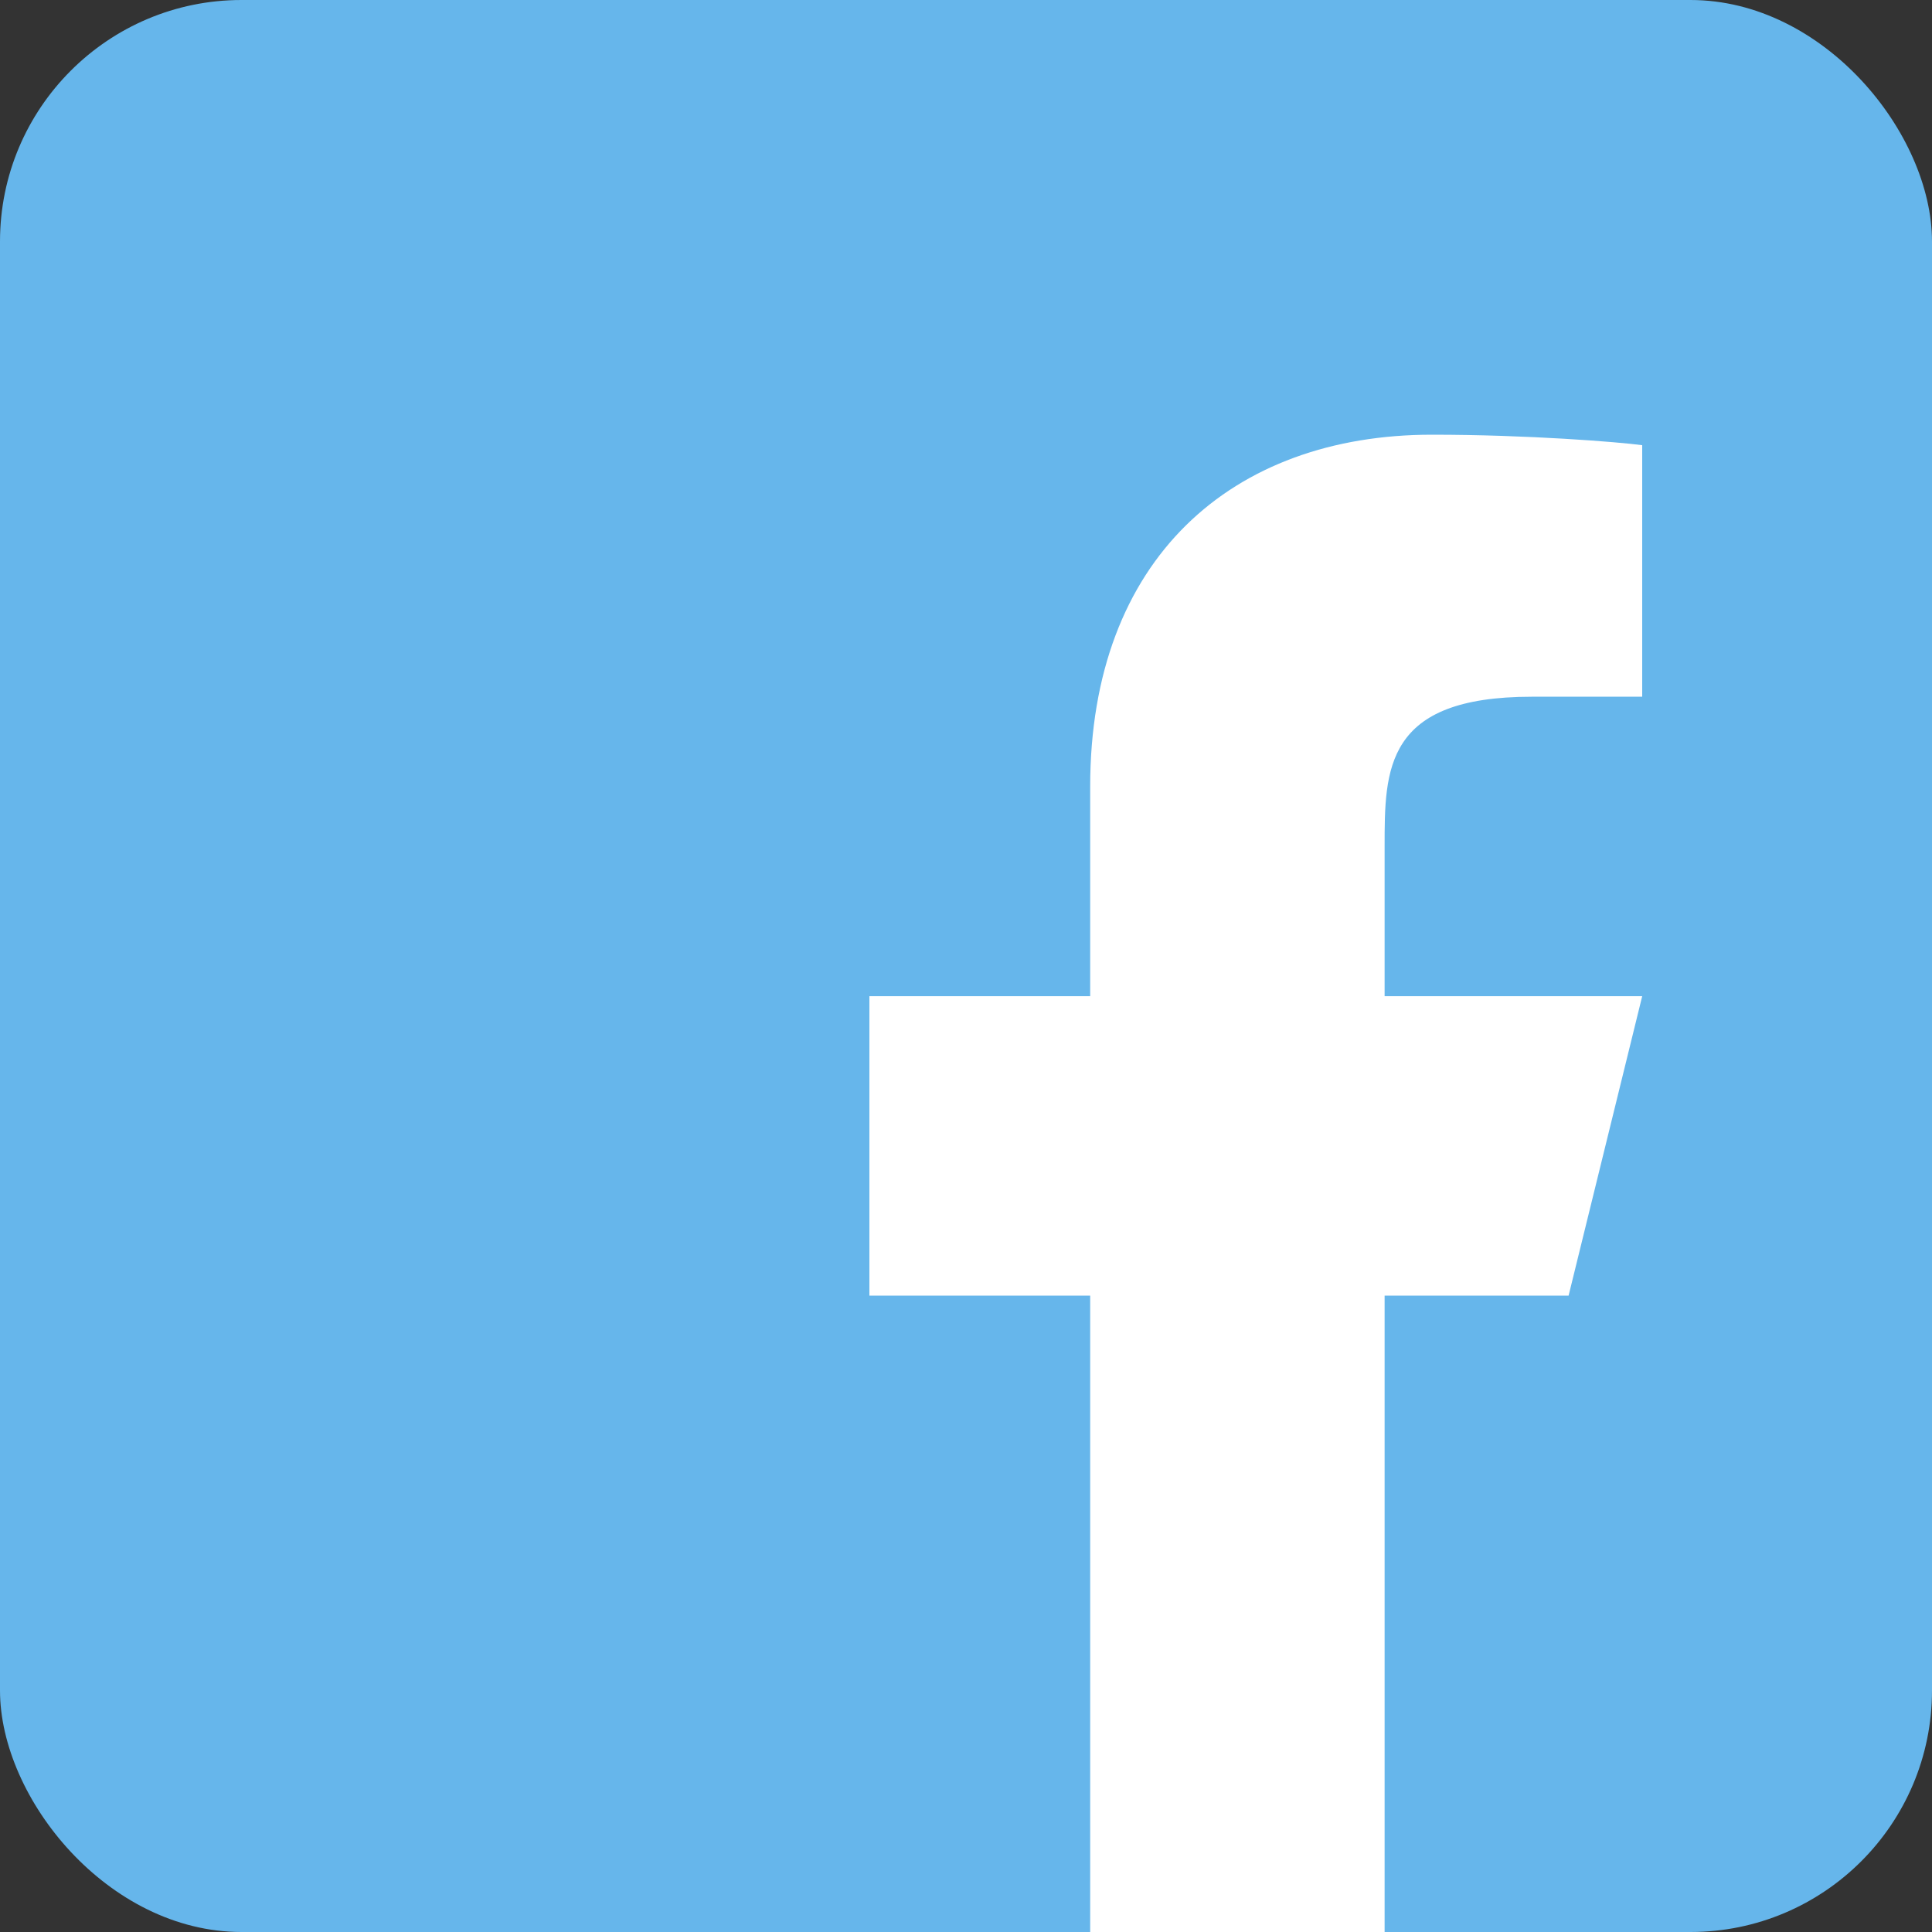 <?xml version="1.0" encoding="UTF-8"?> <svg xmlns="http://www.w3.org/2000/svg" width="40" height="40" viewBox="0 0 40 40" fill="none"><rect x="0" y="0" width="40" height="40" fill="#333333" stroke="none"/><rect width="40" height="40" rx="5" fill="#66B6EB"></rect><path d="M28.667 26.825H32.476L34 20.625H28.667V17.525C28.667 15.928 28.667 14.425 31.714 14.425H34V9.217C33.503 9.15 31.627 9 29.646 9C25.509 9 22.571 11.568 22.571 16.285V20.625H18V26.825H22.571V40H28.667V26.825Z" fill="white"></path></svg> 